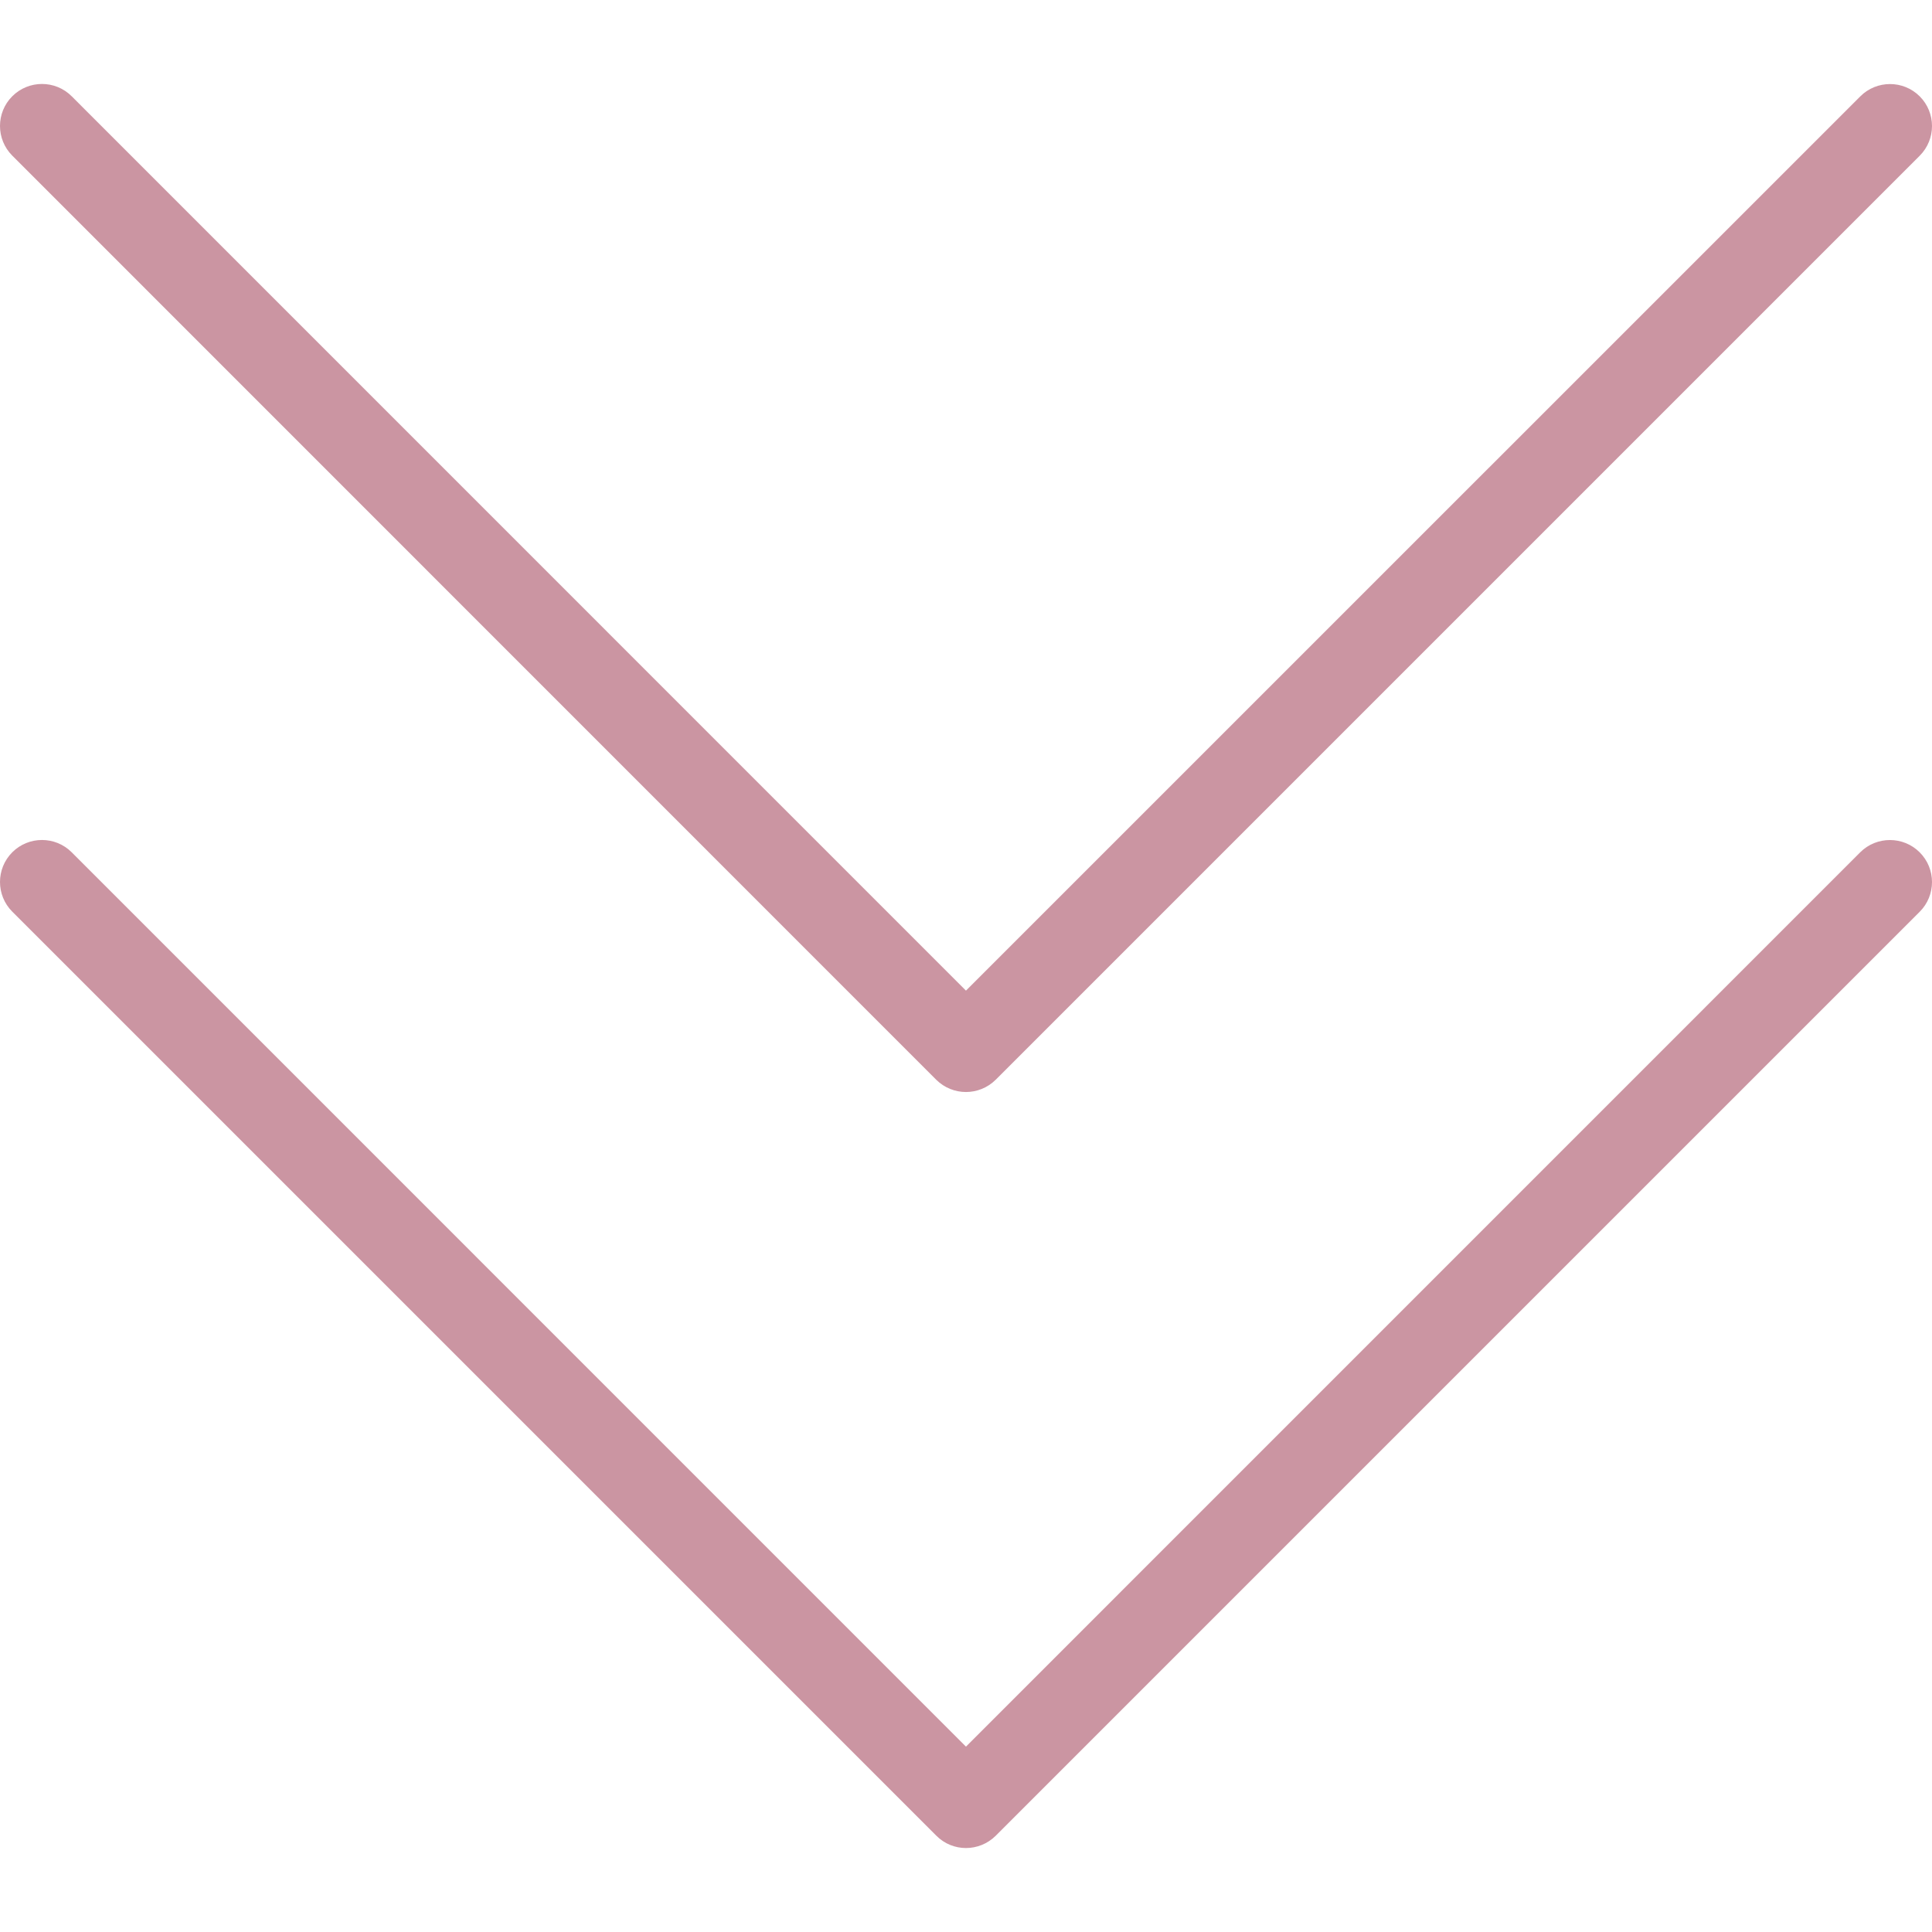 <?xml version="1.0" encoding="iso-8859-1"?>
<!-- Generator: Adobe Illustrator 19.0.0, SVG Export Plug-In . SVG Version: 6.00 Build 0)  -->
<svg version="1.1" id="Capa_1" xmlns="http://www.w3.org/2000/svg" xmlns:xlink="http://www.w3.org/1999/xlink" x="0px" y="0px"
	 viewBox="0 0 490.656 490.656" style="enable-background:new 0 0 490.656 490.656;" xml:space="preserve">
<g>
	<g>
		<path style="fill: #cb95a2;" d="M487.536,216.467c-4.16-4.16-10.923-4.181-15.104-0.021L245.317,443.581L18.203,216.445c-4.16-4.16-10.923-4.16-15.083,0
			c-4.16,4.16-4.16,10.923,0,15.083l234.667,234.667c2.069,2.091,4.8,3.136,7.531,3.136s5.461-1.045,7.552-3.115l234.667-234.667
			C491.696,227.389,491.696,220.627,487.536,216.467z"/>
	</g>
</g>
<g>
	<g>
		<path style="fill: #cb95a2;" d="M487.536,24.467c-4.16-4.16-10.923-4.16-15.083,0L245.317,251.581L18.203,24.445c-4.16-4.16-10.923-4.16-15.083,0
			c-4.16,4.16-4.16,10.923,0,15.083l234.645,234.688c2.091,2.069,4.821,3.115,7.552,3.115s5.461-1.045,7.552-3.115L487.536,39.549
			C491.696,35.389,491.696,28.627,487.536,24.467z"/>
	</g>
</g>
</svg>
